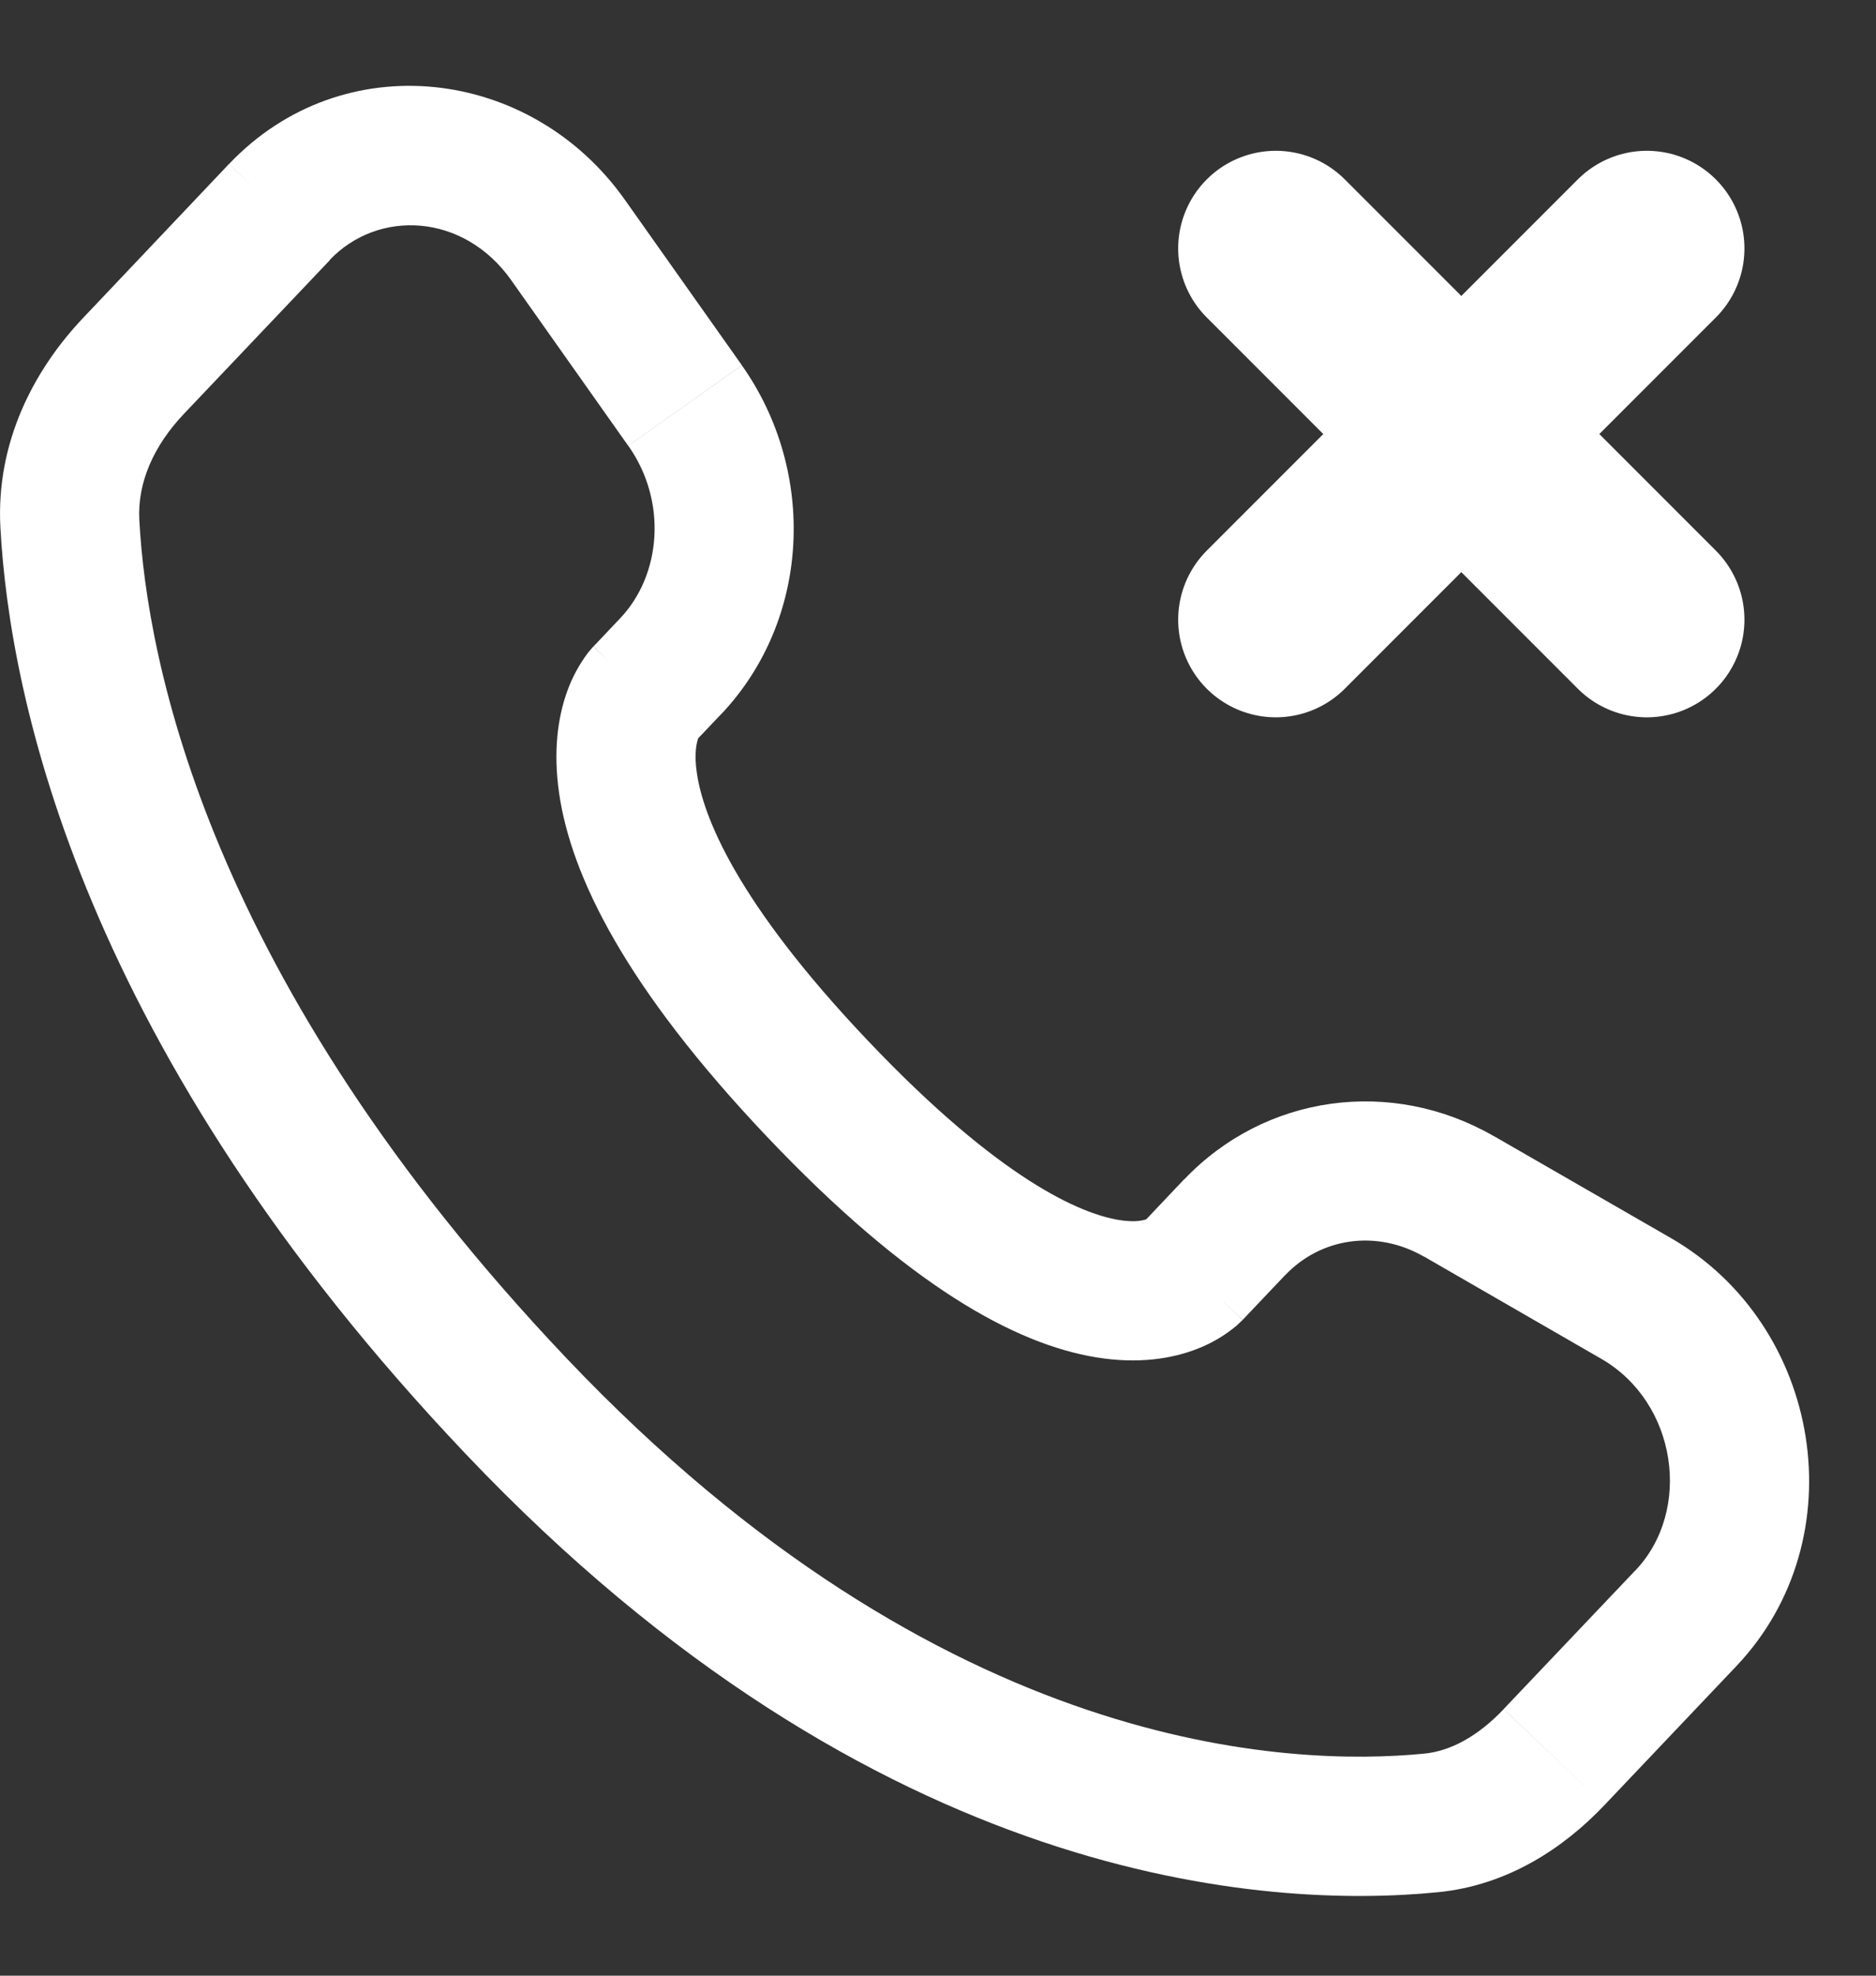 <svg width="19" height="20" viewBox="0 0 19 20" fill="none" xmlns="http://www.w3.org/2000/svg">
<rect x="0" y="0" width="19" height="20" fill="#333333" stroke="none"/>
<path d="M16.679 2.515L12.921 6.273M12.921 2.515L16.679 6.273" stroke="#fff" stroke-width="1.977" stroke-linecap="round"/>
<path d="M12.586 13.361L13.014 12.91L11.992 11.939L11.564 12.391L12.586 13.361ZM14.422 12.72L16.217 13.755L16.921 12.532L15.125 11.498L14.422 12.72ZM16.564 15.896L15.229 17.301L16.251 18.272L17.585 16.867L16.564 15.896ZM14.426 17.752C13.078 17.884 9.559 17.771 5.74 13.752L4.719 14.721C8.88 19.103 12.85 19.325 14.564 19.155L14.426 17.752ZM5.74 13.752C2.098 9.917 1.487 6.682 1.411 5.263L0.004 5.339C0.098 7.078 0.834 10.632 4.719 14.721L5.74 13.752ZM7.033 7.514L7.302 7.231L6.28 6.26L6.011 6.544L7.033 7.514ZM7.514 3.698L6.329 2.023L5.178 2.837L6.362 4.512L7.514 3.698ZM2.318 1.661L0.845 3.215L1.867 4.185L3.342 2.632L2.318 1.661ZM6.522 7.029C6.353 6.866 6.182 6.704 6.01 6.545L6.008 6.547L6.005 6.549L5.958 6.604C5.866 6.726 5.793 6.861 5.742 7.005C5.65 7.264 5.601 7.606 5.663 8.032C5.785 8.87 6.335 9.997 7.77 11.509L8.792 10.537C7.45 9.125 7.12 8.256 7.058 7.827C7.027 7.621 7.058 7.513 7.07 7.478L7.077 7.46L7.051 7.495L7.034 7.513C7.034 7.513 7.032 7.513 6.522 7.029ZM7.77 11.509C9.201 13.016 10.281 13.607 11.105 13.741C11.529 13.81 11.872 13.755 12.132 13.652C12.275 13.596 12.409 13.517 12.527 13.417L12.561 13.385L12.574 13.372L12.581 13.366L12.584 13.364L12.585 13.362C12.585 13.362 12.586 13.361 12.075 12.875C11.564 12.39 11.565 12.389 11.565 12.388L11.567 12.387L11.569 12.384L11.573 12.38L11.583 12.37L11.618 12.34C11.627 12.335 11.626 12.336 11.614 12.341C11.595 12.349 11.511 12.379 11.332 12.35C10.954 12.288 10.139 11.955 8.792 10.537L7.77 11.509ZM6.329 2.023C5.377 0.676 3.471 0.447 2.319 1.661L3.339 2.632C3.831 2.115 4.697 2.156 5.178 2.837L6.329 2.023ZM1.411 5.263C1.391 4.887 1.555 4.512 1.867 4.185L0.845 3.215C0.341 3.745 -0.042 4.48 0.004 5.339L1.411 5.263ZM15.229 17.302C14.966 17.578 14.693 17.725 14.426 17.752L14.564 19.155C15.266 19.086 15.835 18.711 16.251 18.272L15.229 17.302ZM7.302 7.232C8.211 6.274 8.275 4.776 7.514 3.699L6.363 4.512C6.76 5.073 6.699 5.82 6.28 6.26L7.302 7.232ZM16.217 13.755C16.988 14.199 17.14 15.291 16.564 15.897L17.585 16.867C18.811 15.576 18.454 13.415 16.921 12.532L16.217 13.755ZM13.014 12.911C13.376 12.529 13.94 12.444 14.422 12.721L15.125 11.499C14.093 10.906 12.814 11.077 11.992 11.941L13.014 12.911Z" fill="#fff"/>
</svg>
